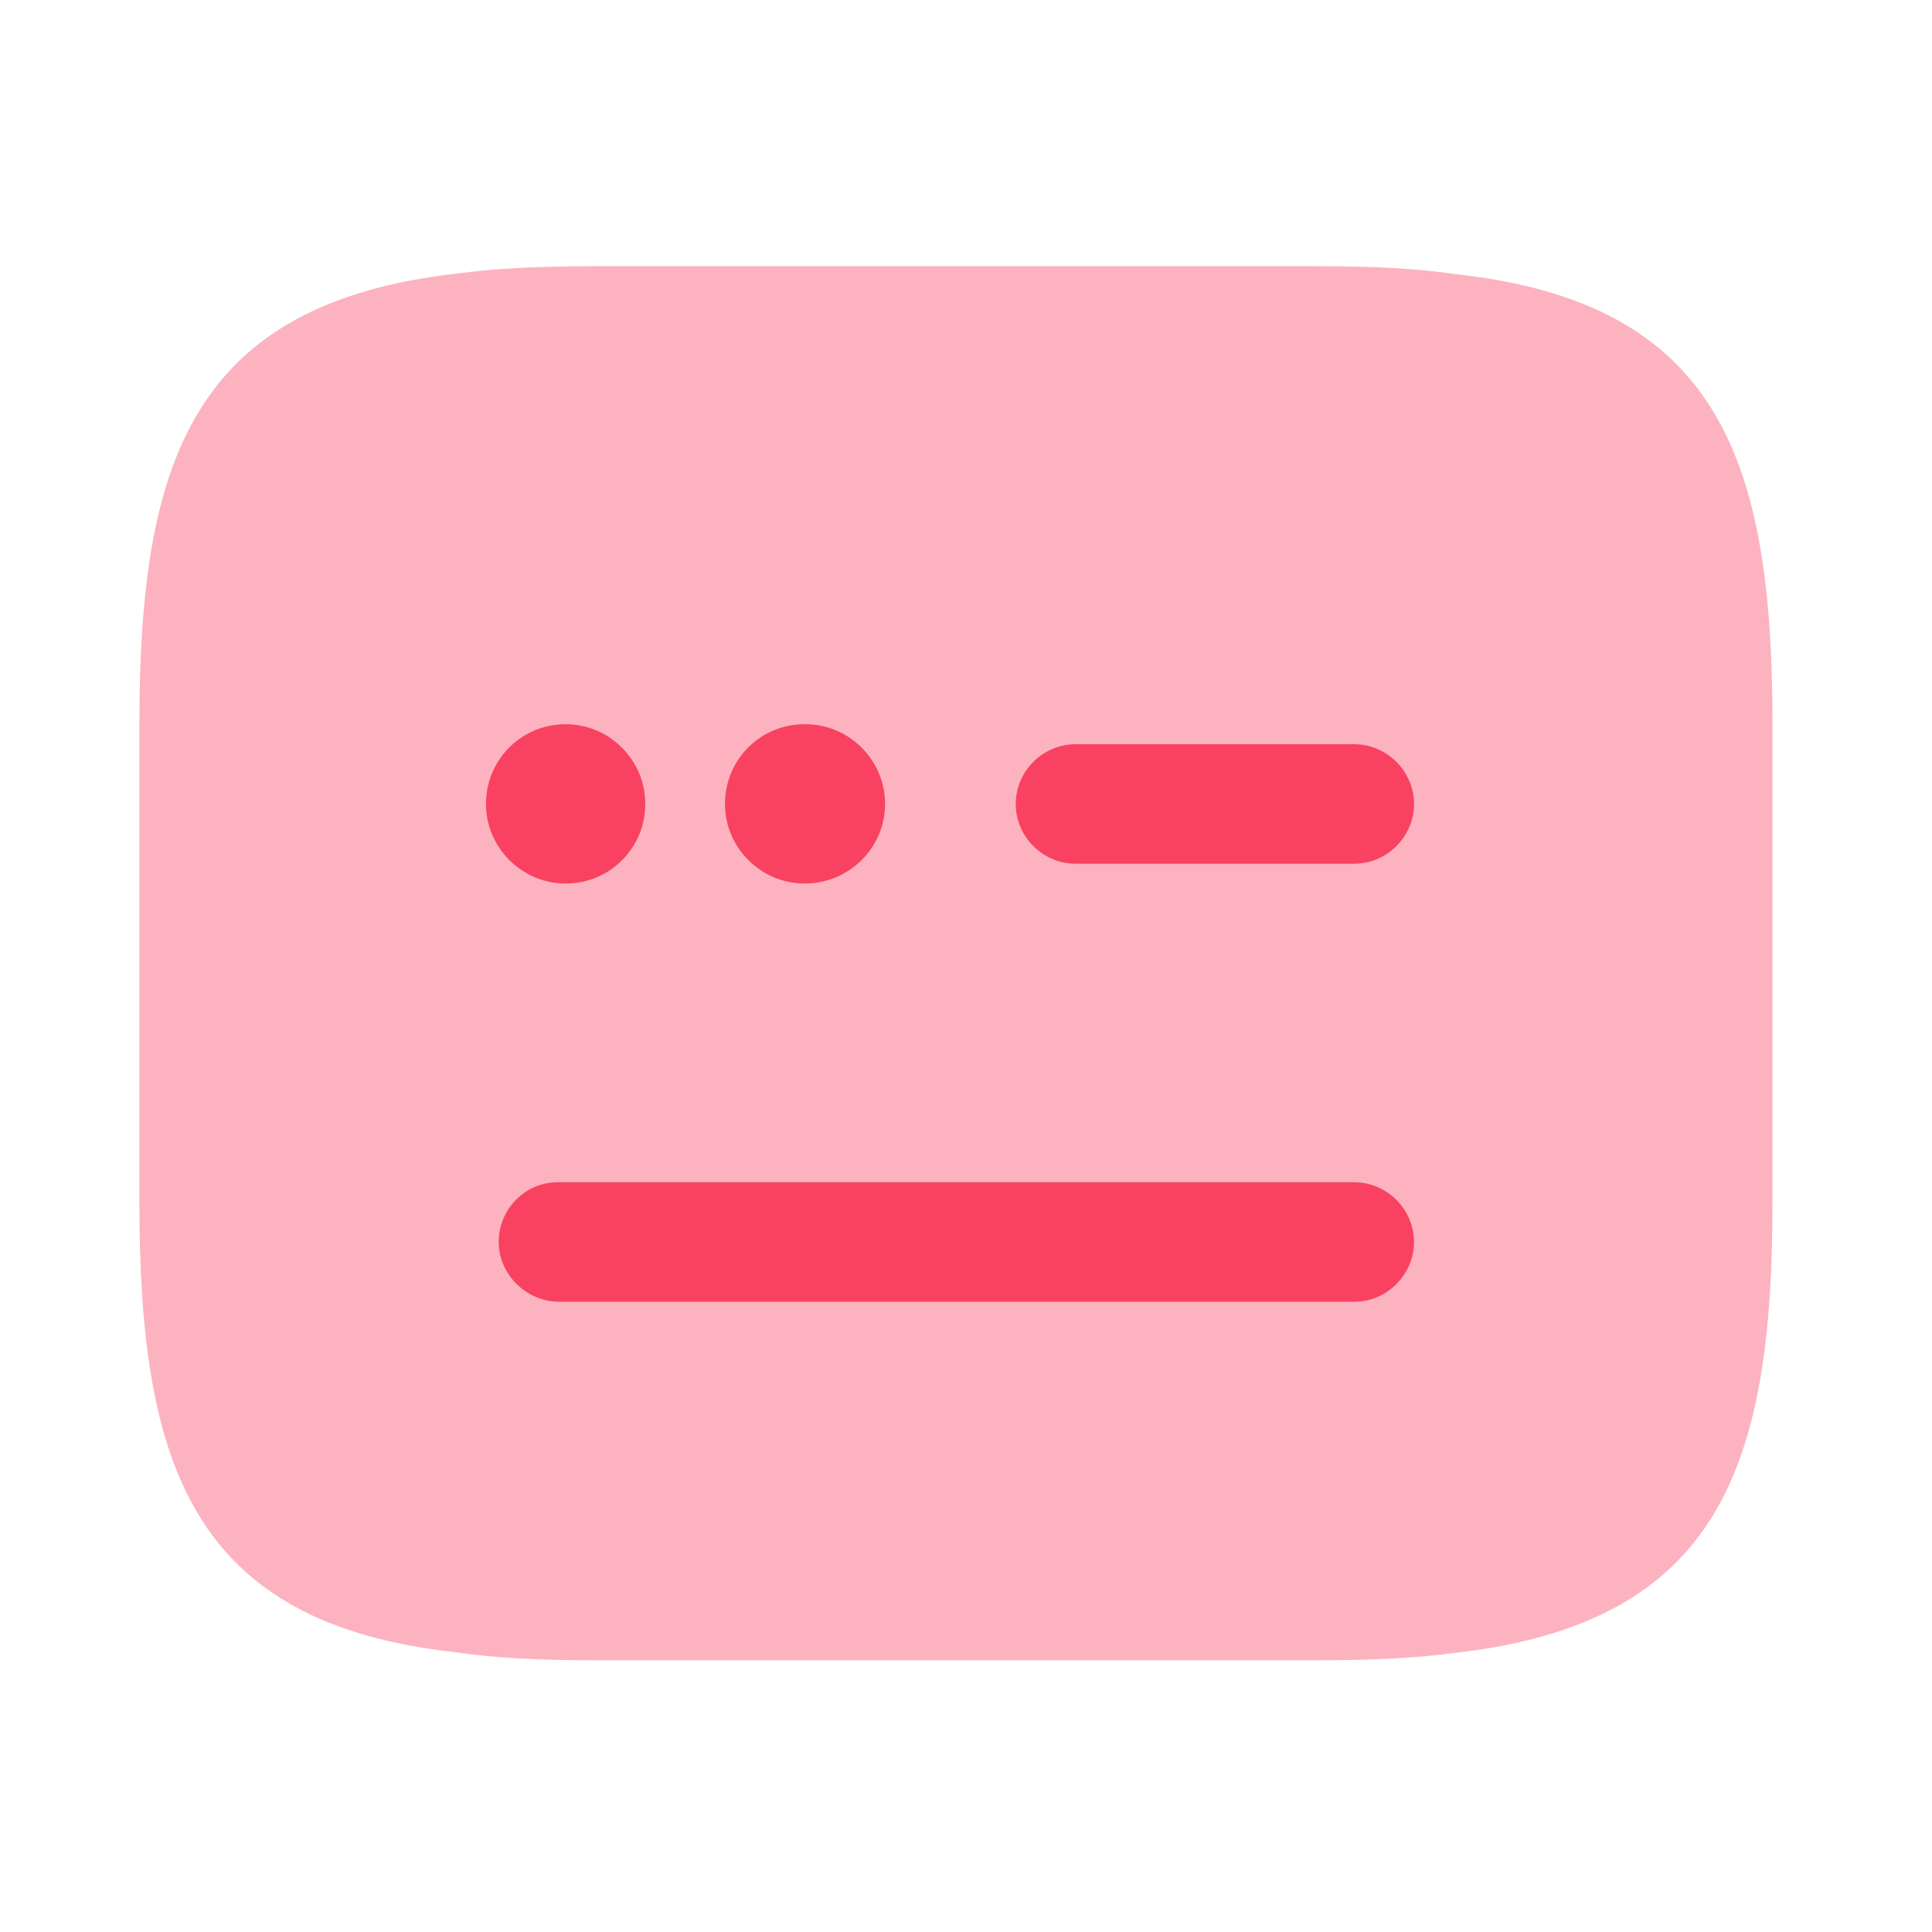 <svg width="52" height="52" viewBox="0 0 52 52" fill="none" xmlns="http://www.w3.org/2000/svg">
<path opacity="0.4" d="M39.174 7.378C38.166 7.228 37.008 7.164 35.378 7.164H16.081C14.473 7.164 13.293 7.228 12.35 7.357C5.167 8.15 3.752 12.417 3.752 19.493V32.358C3.752 39.434 5.167 43.701 12.286 44.473C13.293 44.623 14.451 44.687 16.081 44.687H35.378C36.986 44.687 38.166 44.623 39.109 44.494C46.292 43.701 47.707 39.455 47.707 32.358V19.493C47.707 12.417 46.292 8.15 39.174 7.378Z" fill="#F94261"/>
<path d="M36.451 23.247H28.946C28.067 23.247 27.338 22.518 27.338 21.639C27.338 20.76 28.067 20.031 28.946 20.031H36.451C37.33 20.031 38.059 20.76 38.059 21.639C38.059 22.518 37.33 23.247 36.451 23.247Z" fill="#F94261"/>
<path d="M21.656 23.78C20.477 23.78 19.512 22.816 19.512 21.636C19.512 20.457 20.455 19.492 21.656 19.492H21.677C22.857 19.492 23.822 20.457 23.822 21.636C23.822 22.816 22.857 23.78 21.656 23.78Z" fill="#F94261"/>
<path d="M15.224 23.78C14.045 23.78 13.08 22.816 13.08 21.636C13.08 20.457 14.024 19.492 15.224 19.492C16.404 19.492 17.368 20.457 17.368 21.636C17.368 22.816 16.425 23.78 15.224 23.78Z" fill="#F94261"/>
<path d="M36.45 35.037H15.051C14.172 35.037 13.422 34.307 13.422 33.428C13.422 32.549 14.129 31.82 15.009 31.82H36.45C37.329 31.82 38.058 32.549 38.058 33.428C38.058 34.307 37.329 35.037 36.45 35.037Z" fill="#F94261"/>
</svg>
